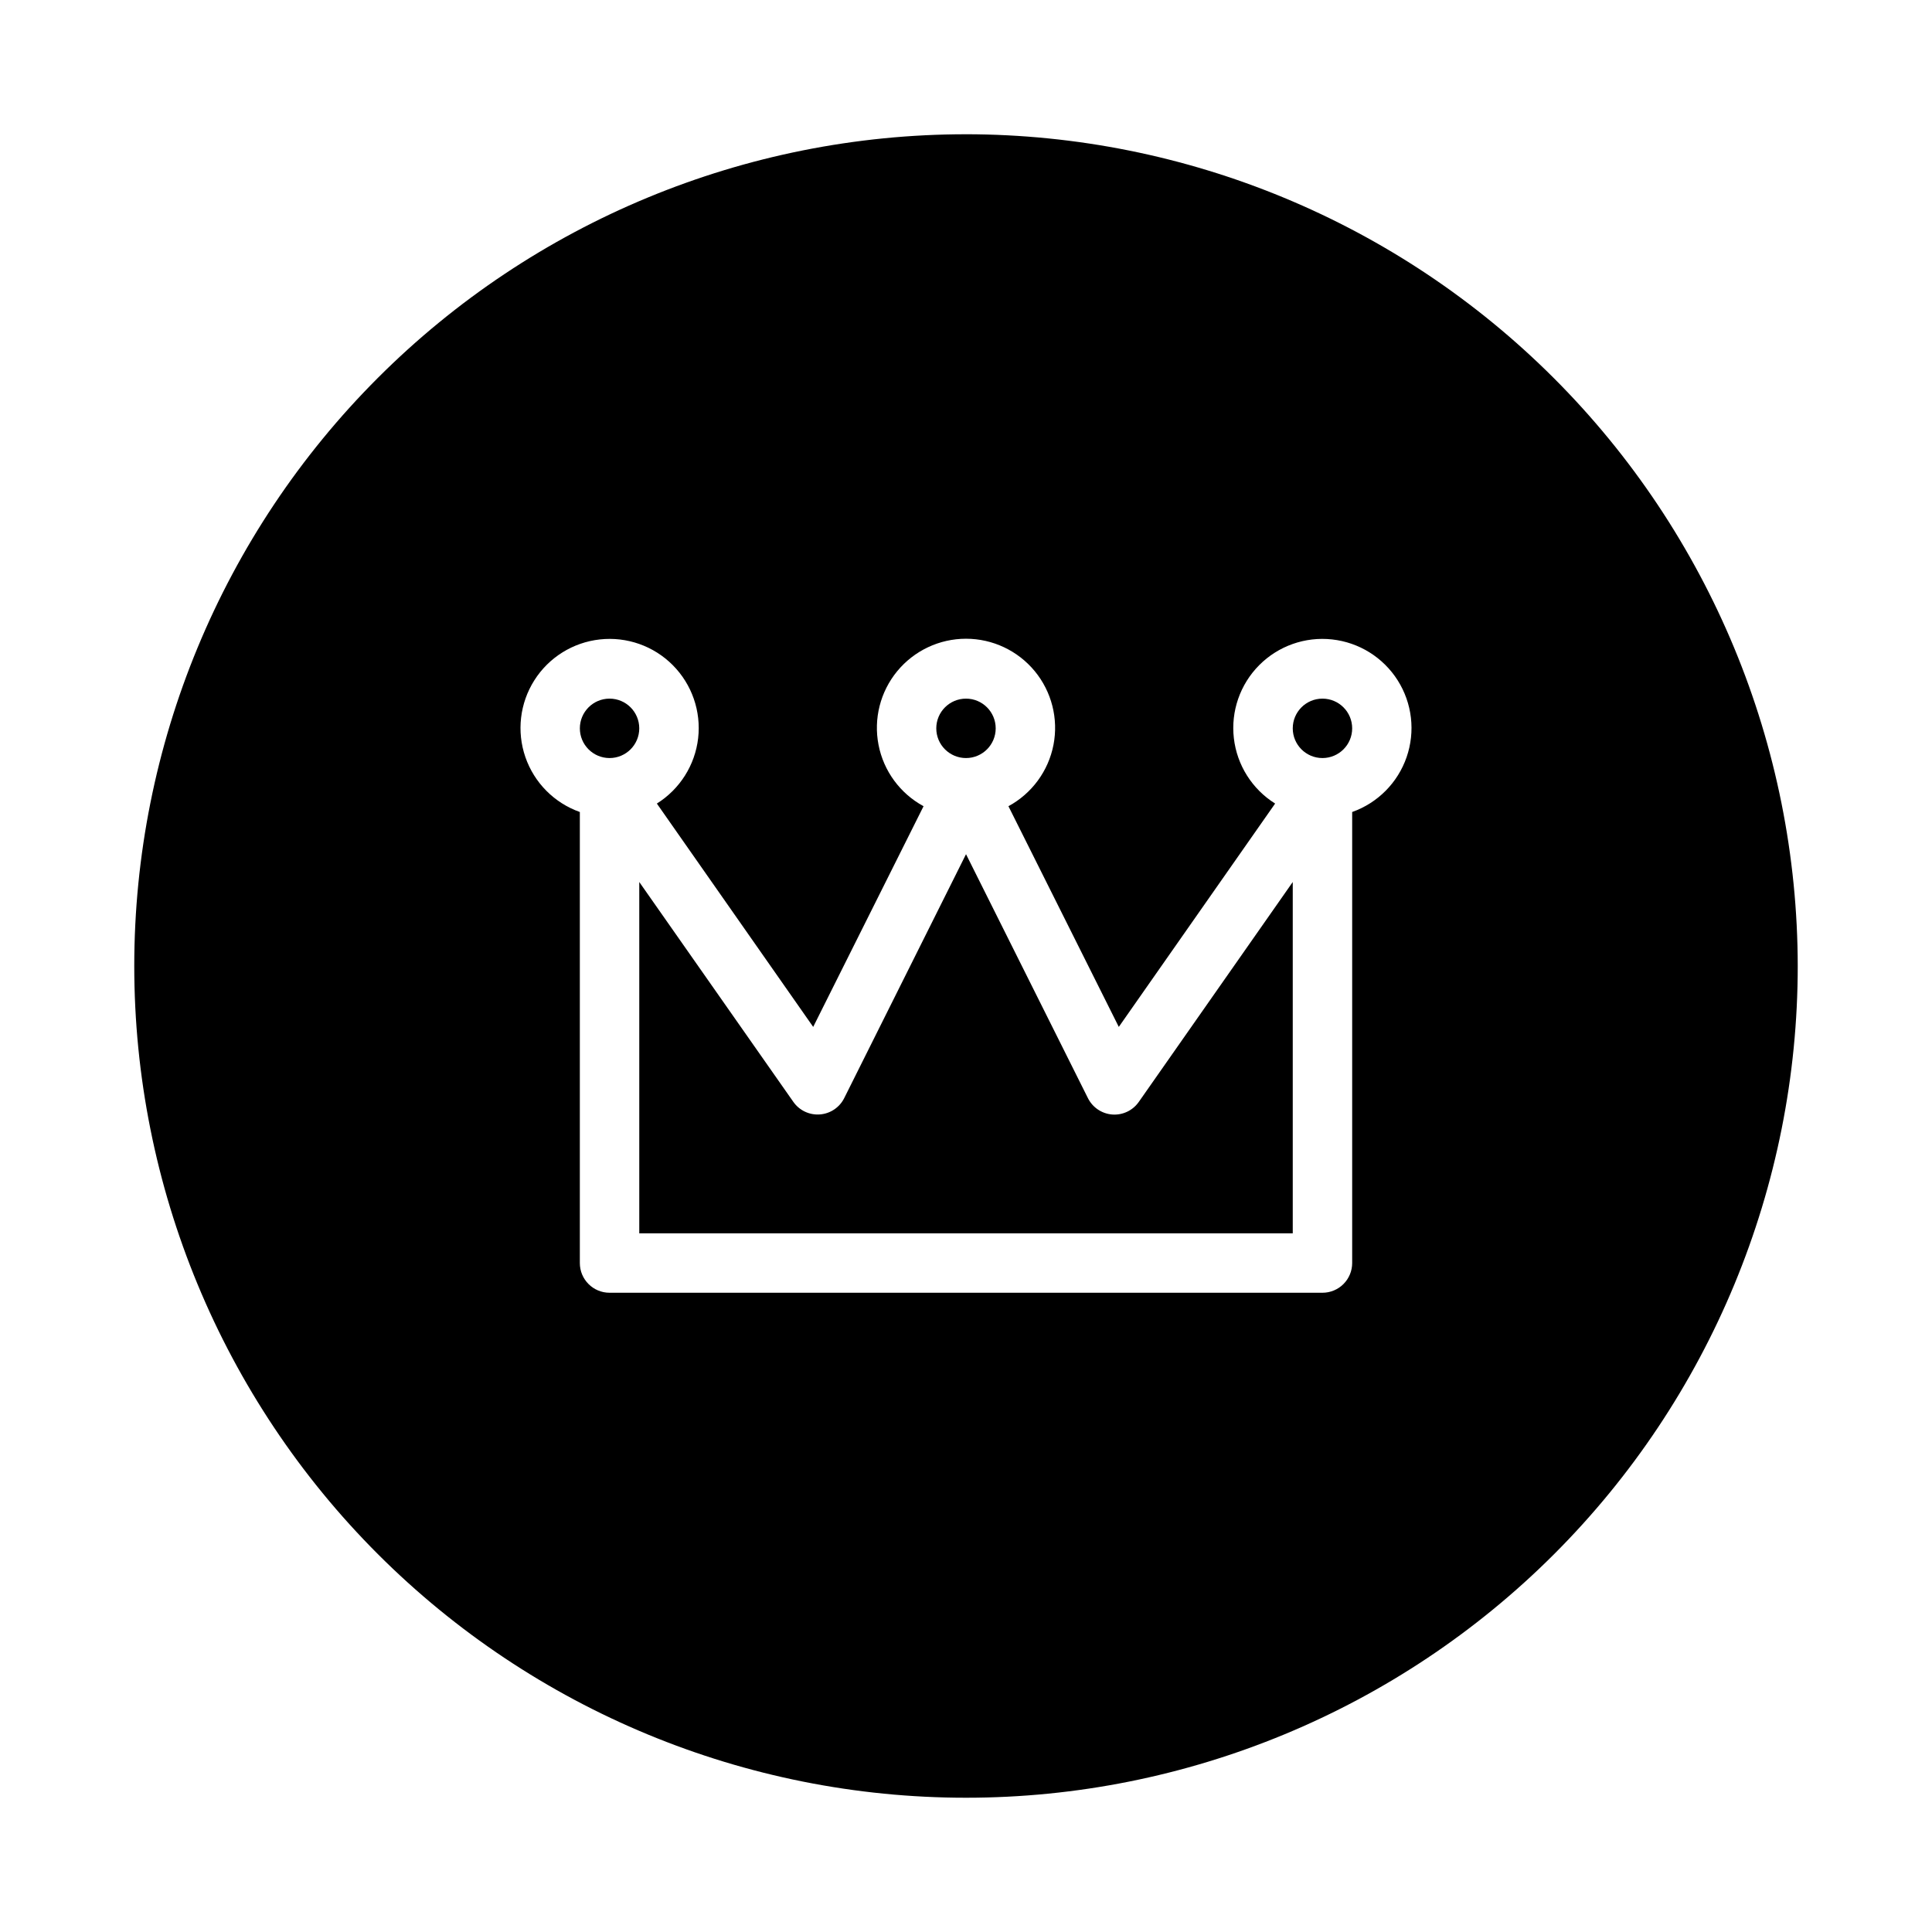 <?xml version="1.0" encoding="UTF-8"?>
<!-- Uploaded to: ICON Repo, www.svgrepo.com, Generator: ICON Repo Mixer Tools -->
<svg fill="#000000" width="800px" height="800px" version="1.1" viewBox="144 144 512 512" xmlns="http://www.w3.org/2000/svg">
 <g>
  <path d="m502.34 337.02c0 4.348-3.527 7.871-7.875 7.871-4.348 0-7.871-3.523-7.871-7.871 0-4.348 3.523-7.875 7.871-7.875 4.348 0 7.875 3.527 7.875 7.875"/>
  <path d="m313.41 337.02c0 4.348-3.523 7.871-7.871 7.871s-7.871-3.523-7.871-7.871c0-4.348 3.523-7.875 7.871-7.875s7.871 3.527 7.871 7.875"/>
  <path d="m438.79 439.36c-2.769-0.203-5.231-1.848-6.473-4.332l-32.312-64.66-32.277 64.637c-1.238 2.484-3.695 4.129-6.465 4.332-2.766 0.203-5.438-1.062-7.027-3.34l-40.824-58.258v93.109h173.18v-93.109l-40.785 58.254v-0.004c-1.582 2.285-4.25 3.566-7.019 3.371z"/>
  <path d="m407.87 337.02c0 4.348-3.523 7.871-7.871 7.871s-7.875-3.523-7.875-7.871c0-4.348 3.527-7.875 7.875-7.875s7.871 3.527 7.871 7.875"/>
  <path d="m400 179.58c-58.461 0-114.52 23.223-155.86 64.559s-64.559 97.398-64.559 155.86c0 58.457 23.223 114.52 64.559 155.86 41.336 41.336 97.398 64.559 155.86 64.559 58.457 0 114.52-23.223 155.86-64.559 41.336-41.336 64.559-97.398 64.559-155.86-0.066-58.438-23.309-114.46-64.633-155.79-41.32-41.324-97.344-64.566-155.78-64.633zm102.34 179.61v119.53c0 2.086-0.832 4.09-2.309 5.566-1.473 1.477-3.477 2.305-5.566 2.305h-188.93c-4.348 0-7.871-3.523-7.871-7.871v-119.53c-6.773-2.402-12.082-7.754-14.43-14.543-2.348-6.793-1.477-14.281 2.367-20.352 3.84-6.07 10.238-10.059 17.379-10.84 7.144-0.785 14.254 1.727 19.316 6.82 5.066 5.094 7.539 12.219 6.719 19.355-0.824 7.137-4.852 13.512-10.941 17.32l41.43 59.191 29.246-58.488c-6.203-3.363-10.582-9.32-11.93-16.246-1.352-6.926 0.465-14.09 4.949-19.535 4.488-5.445 11.172-8.602 18.23-8.602 7.055 0 13.738 3.156 18.227 8.602 4.484 5.445 6.301 12.609 4.953 19.535-1.352 6.926-5.727 12.883-11.934 16.246l29.246 58.488 41.43-59.191c-6.09-3.809-10.117-10.184-10.938-17.32-0.824-7.137 1.648-14.262 6.715-19.355 5.066-5.094 12.176-7.606 19.316-6.82 7.141 0.781 13.539 4.769 17.383 10.84s4.715 13.559 2.367 20.352c-2.348 6.789-7.66 12.141-14.43 14.543z"/>
 </g>
</svg>